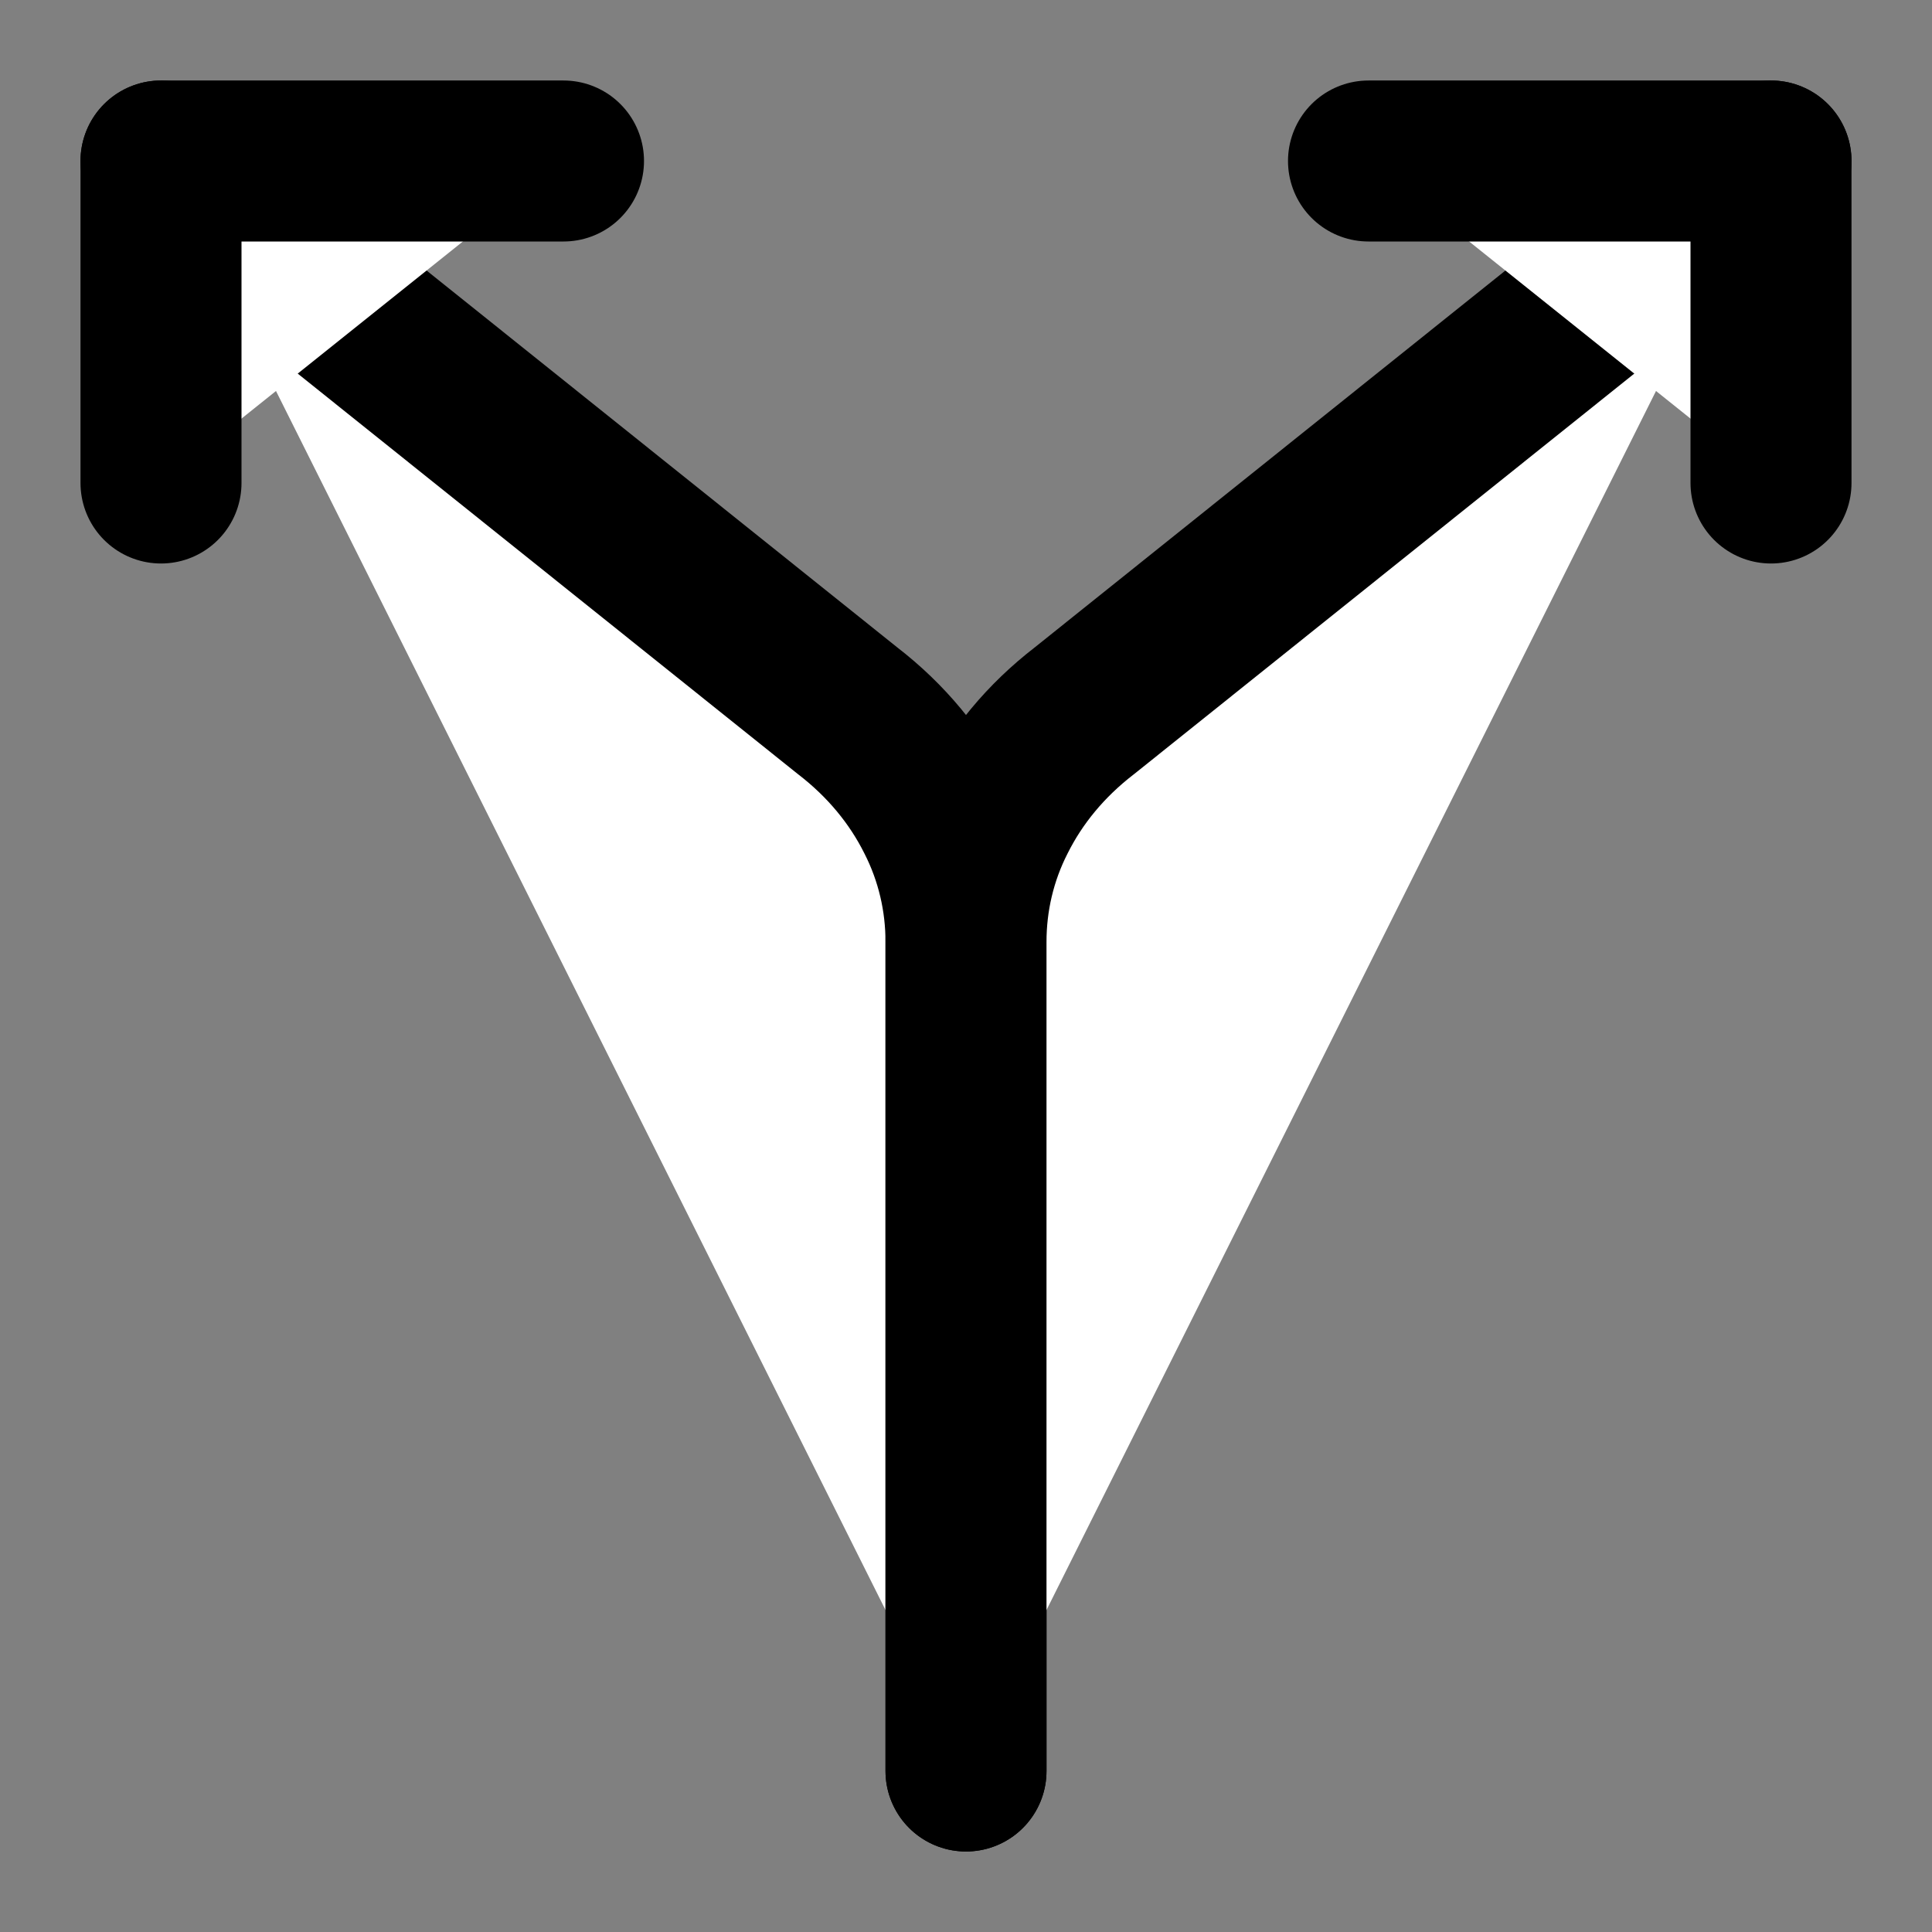 <svg xmlns="http://www.w3.org/2000/svg" width="24" height="24" viewBox="0 0 24 24" fill="#fff" stroke="currentColor" stroke-width="2" stroke-linecap="round" stroke-linejoin="round" class="lucide lucide-icon"><rect x="0" y="0" width="24" height="24" fill="#808080" stroke="none"/><style>
        @media screen and (prefers-color-scheme: light) {
          svg { fill: transparent !important; }
        }
        @media screen and (prefers-color-scheme: dark) {
          svg { stroke: #fff; fill: transparent !important; }
        }
      </style><path d="M12 22V11.7C12 11.17 11.88 10.64 11.63 10.15C11.38 9.65 11.01 9.2 10.53 8.83L2 2"></path><path d="M12 22V11.7C12 11.17 12.12 10.64 12.37 10.15C12.62 9.65 12.99 9.2 13.47 8.83L22 2"></path><path d="M2 6V2H7"></path><path d="M22 6V2H17"></path></svg>